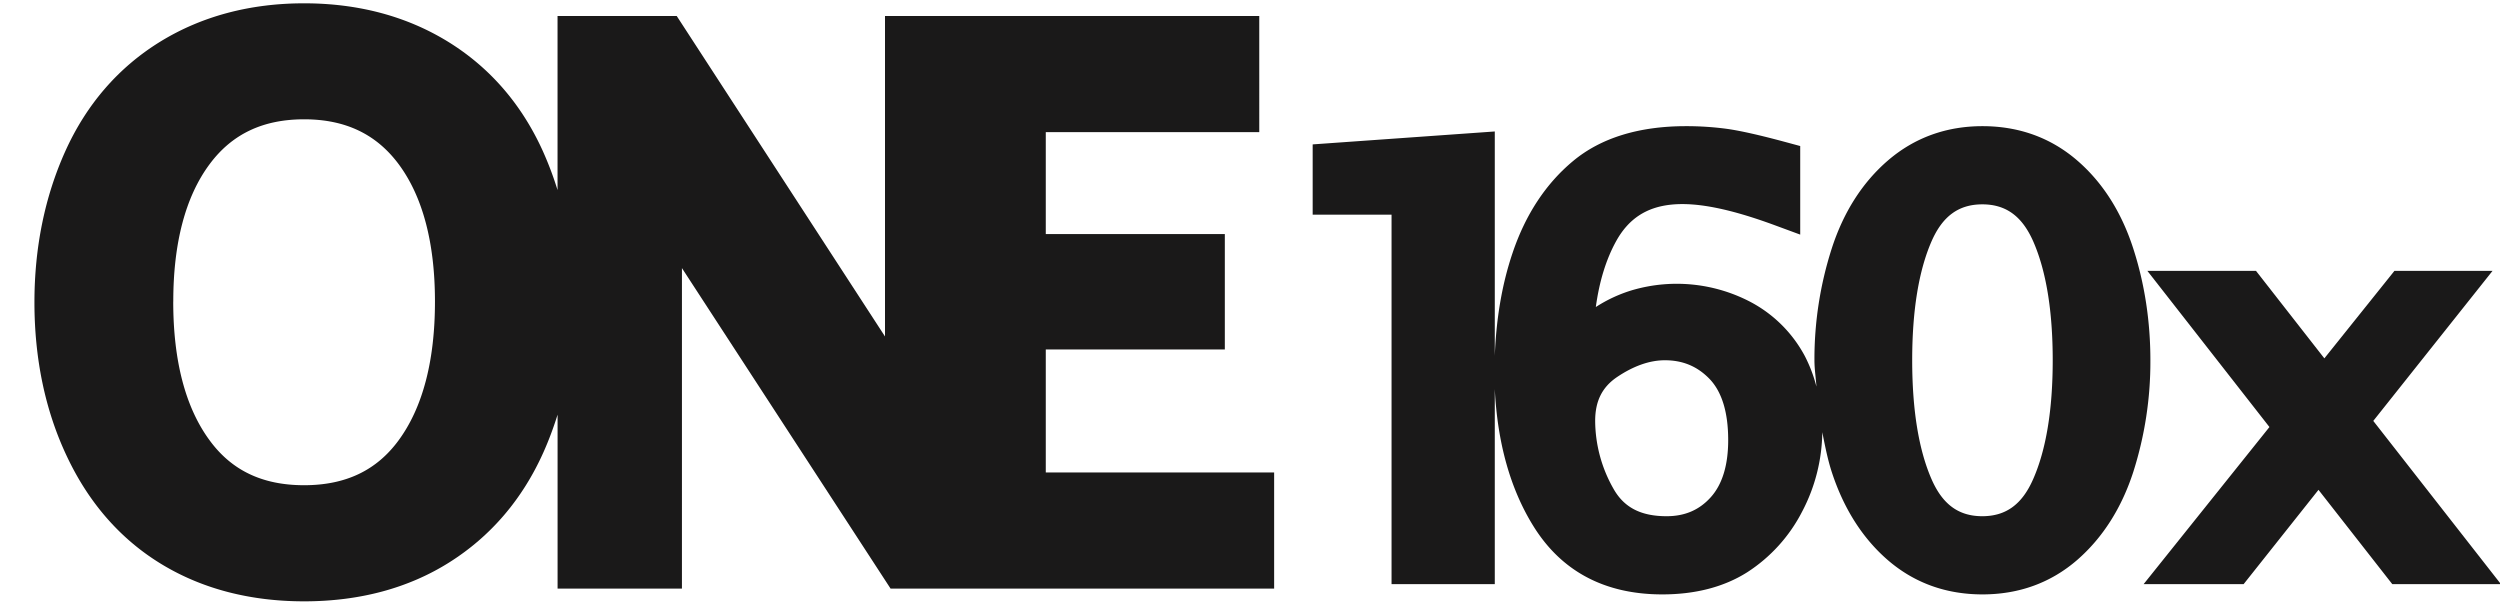 <svg width="58" height="14" xmlns="http://www.w3.org/2000/svg"><g fill="#1A1919" fill-rule="evenodd"><path d="M45.99 4.741c.546 0 .921.272 1.18.857.3.682.453 1.611.453 2.76 0 1.15-.154 2.08-.455 2.761-.257.585-.632.857-1.179.857s-.92-.272-1.176-.856c-.299-.683-.45-1.612-.45-2.762 0-1.149.151-2.078.45-2.762.256-.583.63-.855 1.176-.855m-5.895 5.468c0 .585-.137 1.033-.409 1.332-.266.293-.599.435-1.02.435-.599 0-.99-.204-1.234-.64a3.21 3.21 0 0 1-.423-1.57c0-.459.16-.78.501-1.014.384-.26.76-.394 1.116-.394.42 0 .76.144 1.043.44.283.3.426.774.426 1.411m9.397-4.445c-.275-.852-.716-1.54-1.308-2.048-.61-.523-1.347-.789-2.19-.789-.839 0-1.575.267-2.188.792-.594.51-1.036 1.2-1.31 2.051a8.39 8.39 0 0 0-.4 2.588c0 .208.033.407.046.611a3.328 3.328 0 0 0-.273-.716 3.036 3.036 0 0 0-1.223-1.23 3.684 3.684 0 0 0-2.747-.3 3.298 3.298 0 0 0-.875.4c.082-.6.24-1.11.472-1.529.565-1.02 1.646-1.119 3.69-.365l.58.214V3.388l-.318-.086c-.624-.169-1.077-.27-1.385-.313a7.07 7.07 0 0 0-.946-.062c-1.093 0-1.976.272-2.622.81-.63.524-1.103 1.241-1.403 2.133-.257.76-.38 1.562-.412 2.384V3.05l-4.225.3v1.63h1.83v8.572h2.395V9.026c.061 1.23.352 2.305.896 3.18.652 1.051 1.658 1.584 2.99 1.584.77 0 1.433-.173 1.971-.514a3.661 3.661 0 0 0 1.273-1.406 4.041 4.041 0 0 0 .468-1.843c.063.313.123.627.221.927.278.851.718 1.54 1.306 2.046.61.524 1.345.79 2.19.79.847 0 1.587-.27 2.198-.8.591-.515 1.03-1.204 1.303-2.05a8.409 8.409 0 0 0 .394-2.582c0-.903-.133-1.776-.398-2.594"/><path d="M55.06 9.765l2.767-3.481h-2.276l-1.626 2.03-1.586-2.03h-2.52l2.832 3.623-2.919 3.645h2.32l1.737-2.188 1.712 2.188h2.52zM4.02 6.997c0-1.366.285-2.44.846-3.192.52-.698 1.237-1.037 2.19-1.037.952 0 1.669.34 2.19 1.037.56.752.845 1.826.845 3.192 0 1.374-.284 2.456-.842 3.217-.514.702-1.232 1.043-2.194 1.043s-1.68-.34-2.193-1.043c-.56-.76-.843-1.843-.843-3.217zm20.242 3.964V8.108h4.154V5.43h-4.154V3.065h4.953V.371h-8.683v7.435L15.7.371h-2.765V4.41a7.852 7.852 0 0 0-.338-.898c-.493-1.092-1.234-1.948-2.204-2.545-.959-.59-2.082-.89-3.338-.89-1.255 0-2.378.3-3.338.89-.97.598-1.712 1.454-2.204 2.546-.473 1.051-.714 2.229-.714 3.5 0 1.32.254 2.523.754 3.577.514 1.09 1.256 1.932 2.205 2.505.94.568 2.05.856 3.299.856 1.283 0 2.42-.305 3.372-.907.958-.605 1.691-1.462 2.177-2.547.127-.283.236-.577.33-.877v4.035h2.885V6.22l4.84 7.435h8.899v-2.694h-5.297z"/></g></svg>